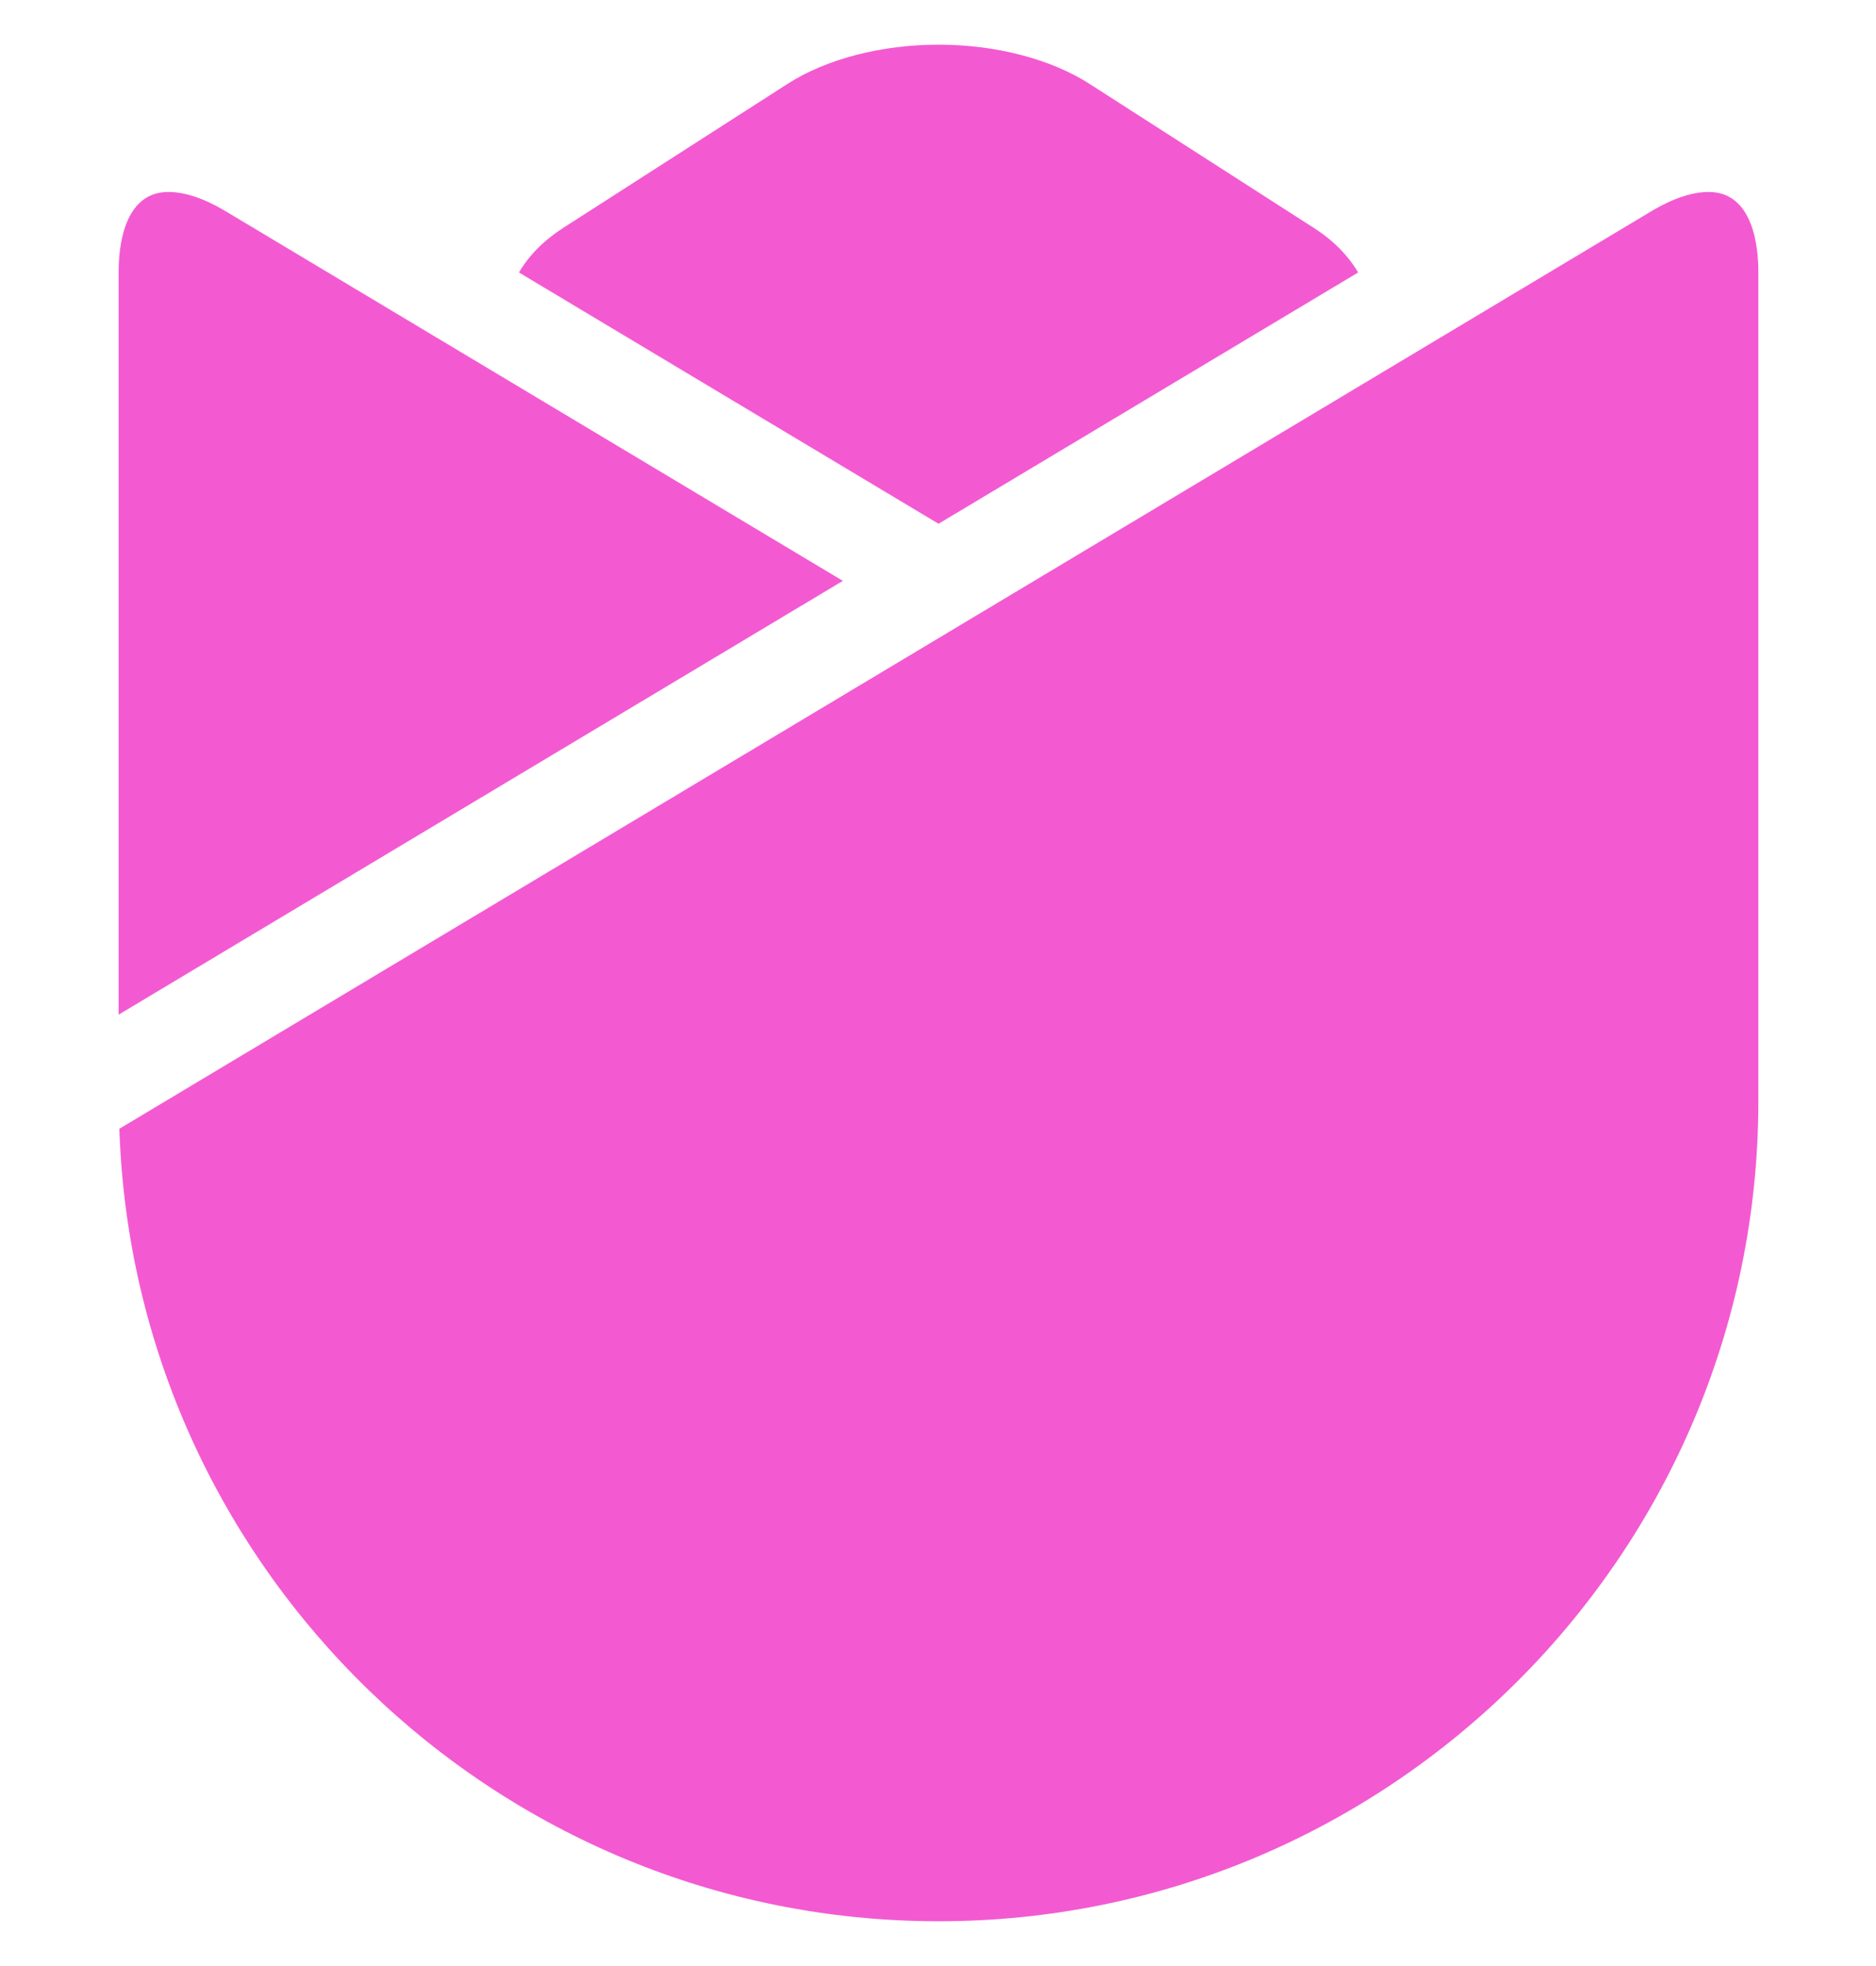 <svg xmlns="http://www.w3.org/2000/svg" width="21" height="22" viewBox="0 0 21 22" fill="#F35AD1">
	<path d="M19.126 2.148C18.942 2.148 18.721 2.222 18.488 2.362L1.336 12.631C1.499 17.549 5.55 21.499 10.507 21.499C15.566 21.499 19.683 17.383 19.683 12.323V3.04C19.683 2.772 19.629 2.148 19.126 2.148Z" />
	<path d="M15.203 3.049C15.092 2.86 14.925 2.69 14.708 2.551L12.197 0.939C11.762 0.66 11.146 0.5 10.506 0.5C9.866 0.5 9.25 0.66 8.815 0.939L6.303 2.551C6.087 2.69 5.92 2.86 5.809 3.049L10.506 5.861L15.203 3.049Z" />
	<path d="M2.523 2.362C2.29 2.222 2.069 2.148 1.885 2.148C1.382 2.148 1.328 2.772 1.328 3.04V11.354L9.435 6.5L2.523 2.362Z" />
</svg>